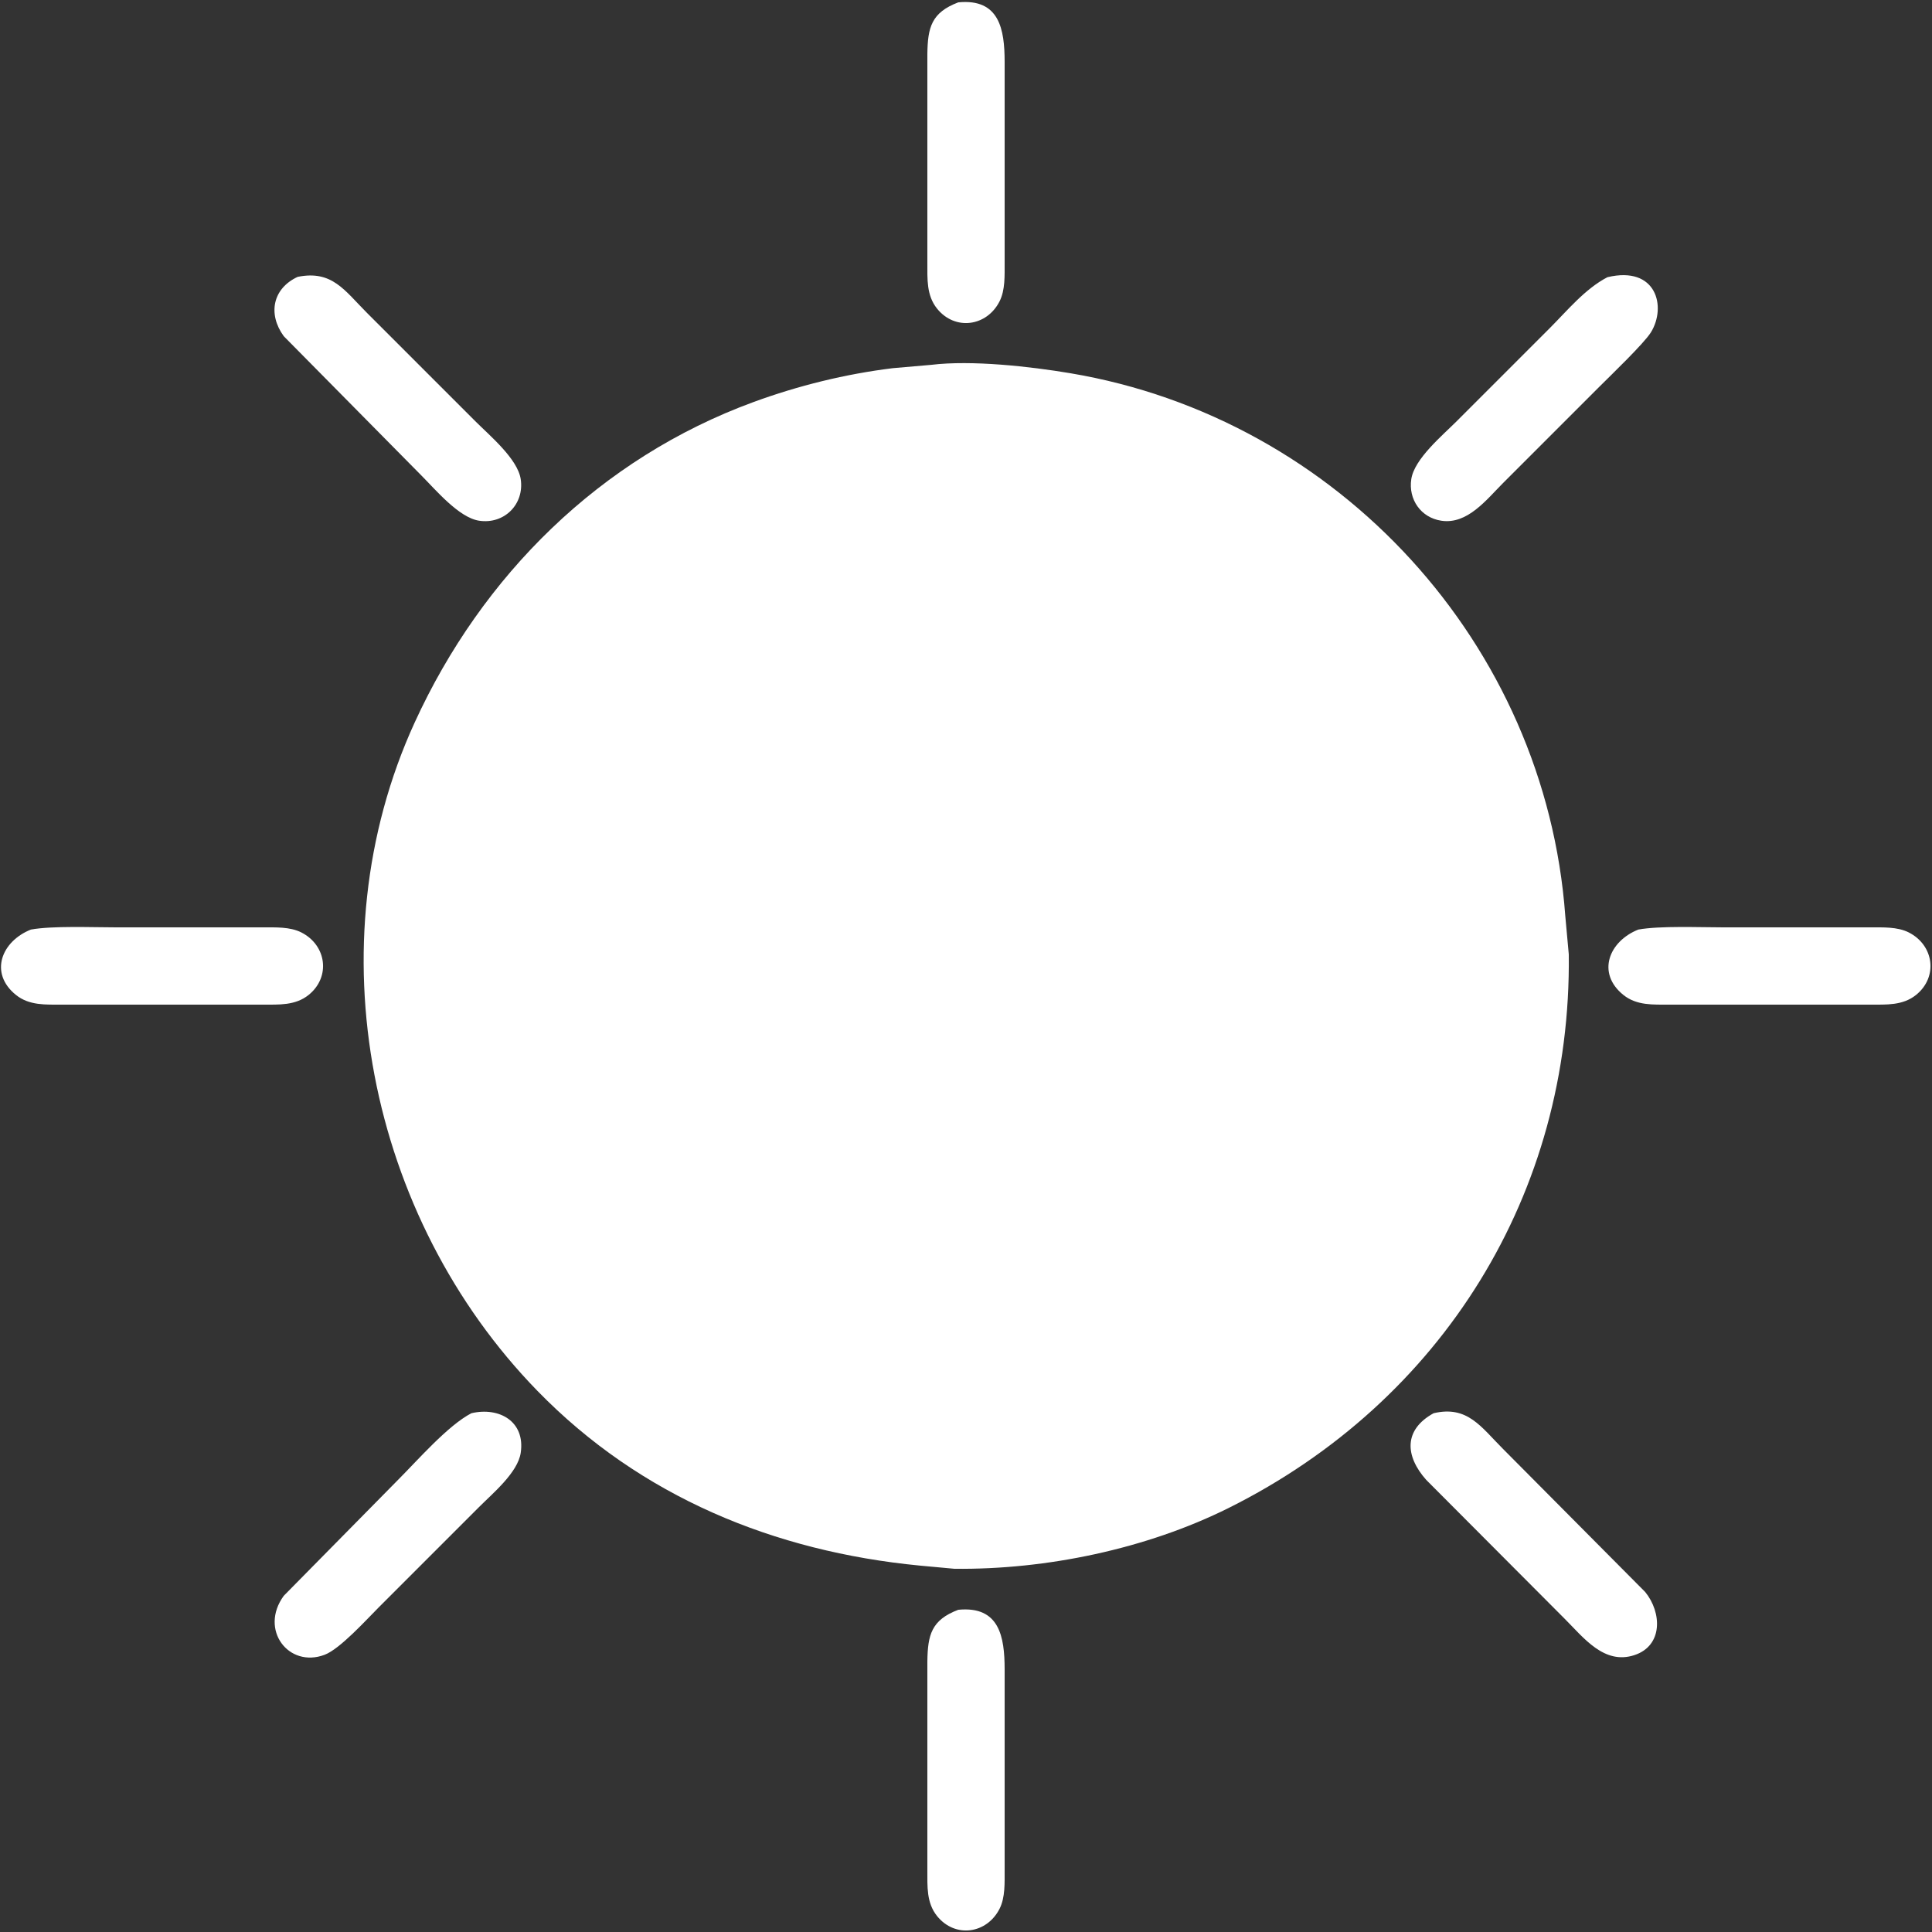 <?xml version="1.0" encoding="UTF-8" standalone="no"?>
<!DOCTYPE svg PUBLIC "-//W3C//DTD SVG 20010904//EN"
              "http://www.w3.org/TR/2001/REC-SVG-20010904/DTD/svg10.dtd">

<svg xmlns="http://www.w3.org/2000/svg"
     width="1.667in" height="1.667in"
     viewBox="0 0 500 500">
  <rect x="0" y="0" width="500" height="500" fill="#333333" stroke="none"/>
  <path id="Selection #1"
        fill="white" stroke="none" stroke-width="1"
        d="M 248.00,0.61
           C 258.67,-0.43 259.99,7.61 260.00,16.00
             260.00,16.00 260.00,68.00 260.00,68.00
             259.99,71.23 260.18,75.03 258.69,77.98
             255.39,84.50 247.17,85.65 242.51,79.87
             239.74,76.43 240.01,72.14 240.00,68.00
             240.00,68.00 240.00,14.00 240.00,14.00
             240.09,7.09 241.05,3.25 248.00,0.61 Z
           M 77.04,71.65
           C 85.96,69.86 89.15,75.15 95.00,81.00
             95.00,81.00 123.00,109.00 123.00,109.00
             126.73,112.73 133.97,118.75 134.76,124.00
             135.74,130.50 130.50,135.74 124.00,134.76
             118.75,133.97 112.73,126.73 109.00,123.00
             109.00,123.00 73.43,87.00 73.43,87.00
             69.27,81.27 70.55,74.66 77.04,71.65 Z
           M 416.00,71.74
           C 428.70,68.71 431.34,79.40 427.26,86.00
             425.49,88.87 416.90,97.10 414.00,100.00
             414.00,100.00 389.00,125.00 389.00,125.00
             384.71,129.29 379.78,135.79 373.00,134.76
             367.71,133.96 364.45,129.23 365.24,124.00
             366.03,118.75 373.27,112.73 377.00,109.00
             377.00,109.00 401.00,85.00 401.00,85.00
             405.63,80.37 410.17,74.78 416.00,71.74 Z
           M 241.00,94.42
           C 251.44,93.15 266.55,94.83 277.00,96.59
             346.44,108.26 399.96,166.77 405.09,237.00
             405.09,237.00 406.00,247.00 406.00,247.00
             406.72,308.82 373.30,362.66 318.00,390.25
             296.70,400.87 270.76,406.27 247.00,406.00
             247.00,406.00 238.00,405.17 238.00,405.17
             200.45,401.53 165.83,387.41 139.09,359.96
             95.36,315.07 80.95,244.55 107.31,187.00
             124.77,148.87 155.34,118.60 195.00,104.05
             206.57,99.81 218.77,96.80 231.00,95.29
             231.00,95.29 241.00,94.42 241.00,94.42 Z
           M 8.00,240.57
           C 13.59,239.56 23.90,240.00 30.00,240.00
             30.00,240.00 68.00,240.00 68.00,240.00
             71.23,240.01 75.03,239.82 77.98,241.31
             84.50,244.61 85.65,252.83 79.87,257.49
             76.43,260.26 72.14,259.99 68.00,260.00
             68.00,260.00 16.00,260.00 16.00,260.00
             11.86,259.99 7.57,260.26 4.13,257.49
             -2.90,251.83 0.40,243.58 8.00,240.57 Z
           M 424.00,240.57
           C 429.59,239.56 439.90,240.00 446.00,240.00
             446.00,240.00 484.00,240.00 484.00,240.00
             487.23,240.01 491.03,239.82 493.98,241.31
             500.50,244.61 501.65,252.83 495.87,257.49
             492.43,260.26 488.14,259.99 484.00,260.00
             484.00,260.00 432.00,260.00 432.00,260.00
             427.86,259.99 423.57,260.26 420.13,257.49
             413.10,251.83 416.40,243.58 424.00,240.57 Z
           M 122.00,365.74
           C 129.23,364.06 135.98,367.87 134.76,376.00
             133.99,381.10 127.59,386.41 124.00,390.00
             124.00,390.00 98.00,416.00 98.00,416.00
             94.76,419.24 87.97,426.77 84.00,428.26
             74.70,431.76 67.05,421.78 73.43,413.00
             73.43,413.00 103.00,383.00 103.00,383.00
             108.12,377.88 115.90,368.91 122.00,365.74 Z
           M 371.02,365.74
           C 379.80,363.69 383.26,369.27 389.00,375.00
             389.00,375.00 425.77,412.00 425.77,412.00
             430.08,417.27 430.44,425.91 422.96,428.35
             415.16,430.90 409.86,423.85 405.00,419.00
             405.00,419.00 369.11,383.00 369.11,383.00
             363.61,376.82 363.21,370.04 371.02,365.74 Z
           M 248.00,416.61
           C 258.67,415.57 259.99,423.61 260.00,432.00
             260.00,432.00 260.00,484.00 260.00,484.00
             259.99,487.23 260.18,491.03 258.69,493.98
             255.39,500.50 247.17,501.65 242.51,495.87
             239.74,492.43 240.01,488.14 240.00,484.00
             240.00,484.00 240.00,430.00 240.00,430.00
             240.09,423.09 241.05,419.25 248.00,416.61 Z" />
</svg>
